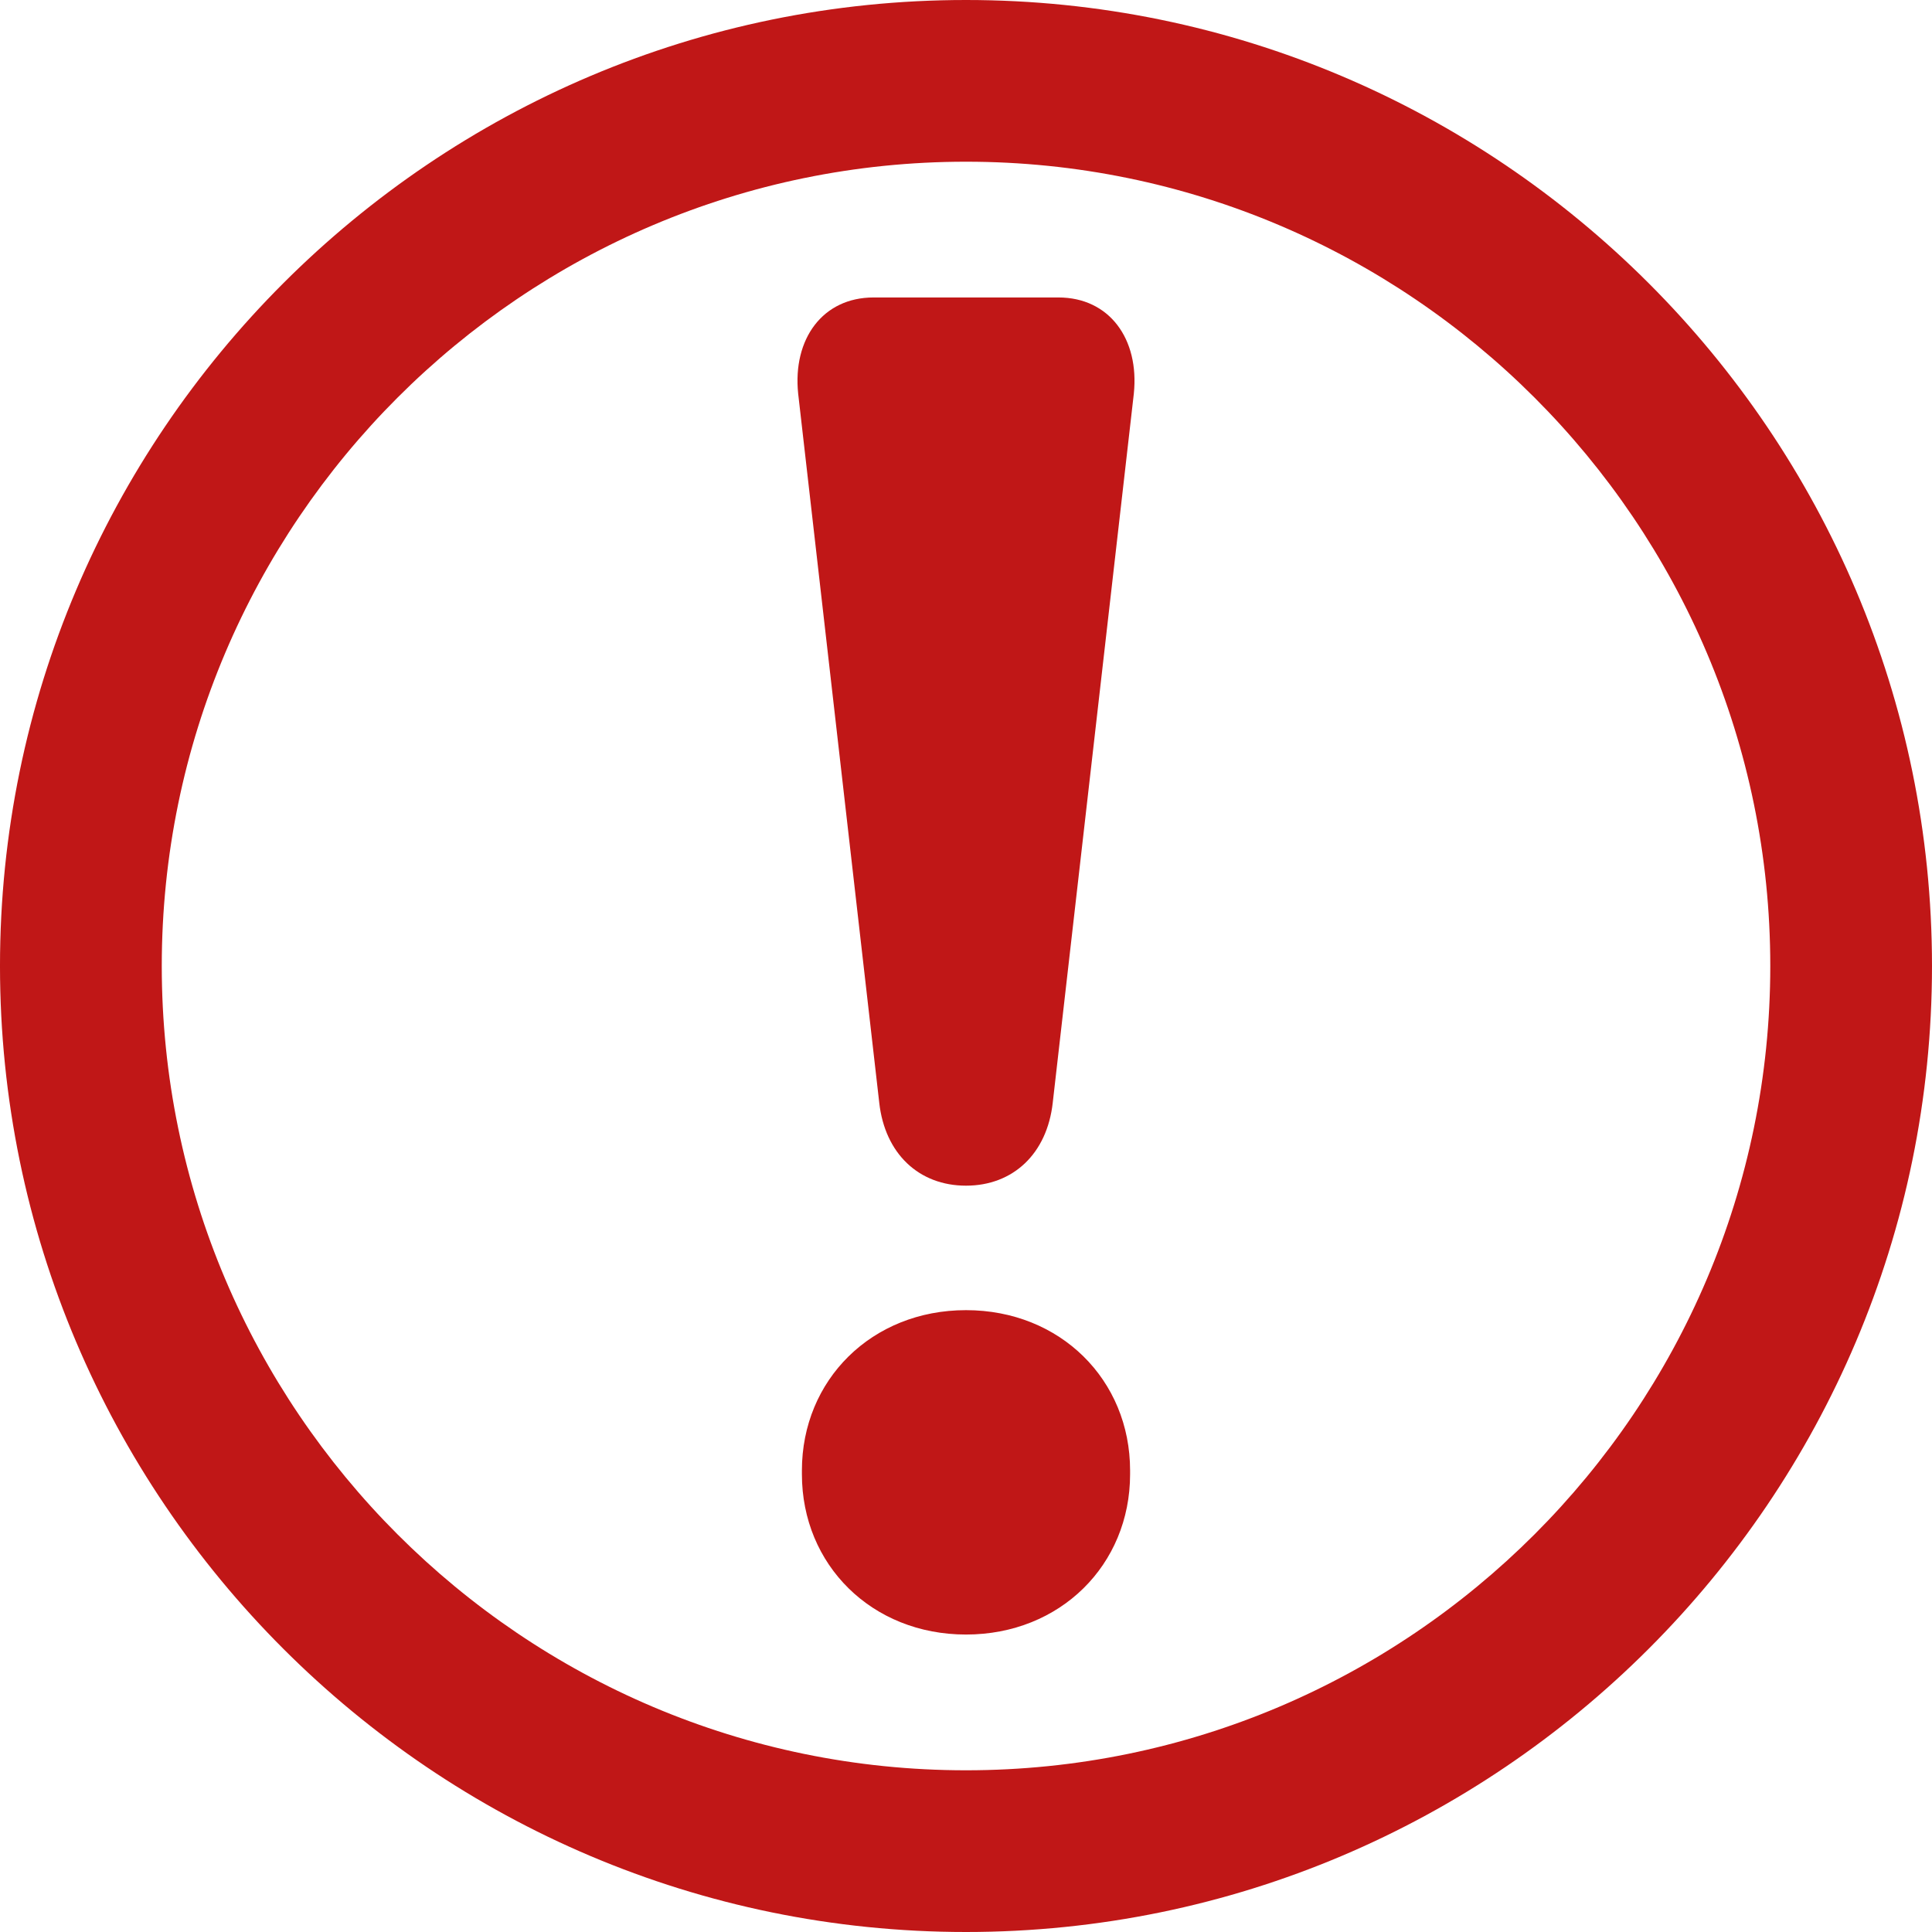 <svg height="30" viewBox="0 0 30 30" width="30" xmlns="http://www.w3.org/2000/svg"><path d="m17.548 22.833v.059c0 1.405-1.083 2.489-2.548 2.489-1.464 0-2.548-1.084-2.548-2.489v-.059c0-1.405 1.084-2.489 2.548-2.489 1.465 0 2.548 1.084 2.548 2.489m.058-16.72-1.259 11.01c-.088.791-.615 1.288-1.347 1.288-.732 0-1.259-.498-1.347-1.288l-1.259-11.01c-.088-.85.381-1.494 1.171-1.494h2.87c.791 0 1.259.644 1.171 1.494m-2.606 21.376c-6.885 0-12.488-5.603-12.488-12.489 0-6.886 5.603-12.489 12.488-12.489 6.887 0 12.489 5.602 12.489 12.489 0 6.886-5.602 12.489-12.489 12.489m0-27.489c-8.27 0-15 6.729-15 15 0 8.271 6.73 15 15 15 8.271 0 15-6.729 15-15 0-8.271-6.729-15-15-15" fill="#c01717" fill-rule="evenodd"/></svg>